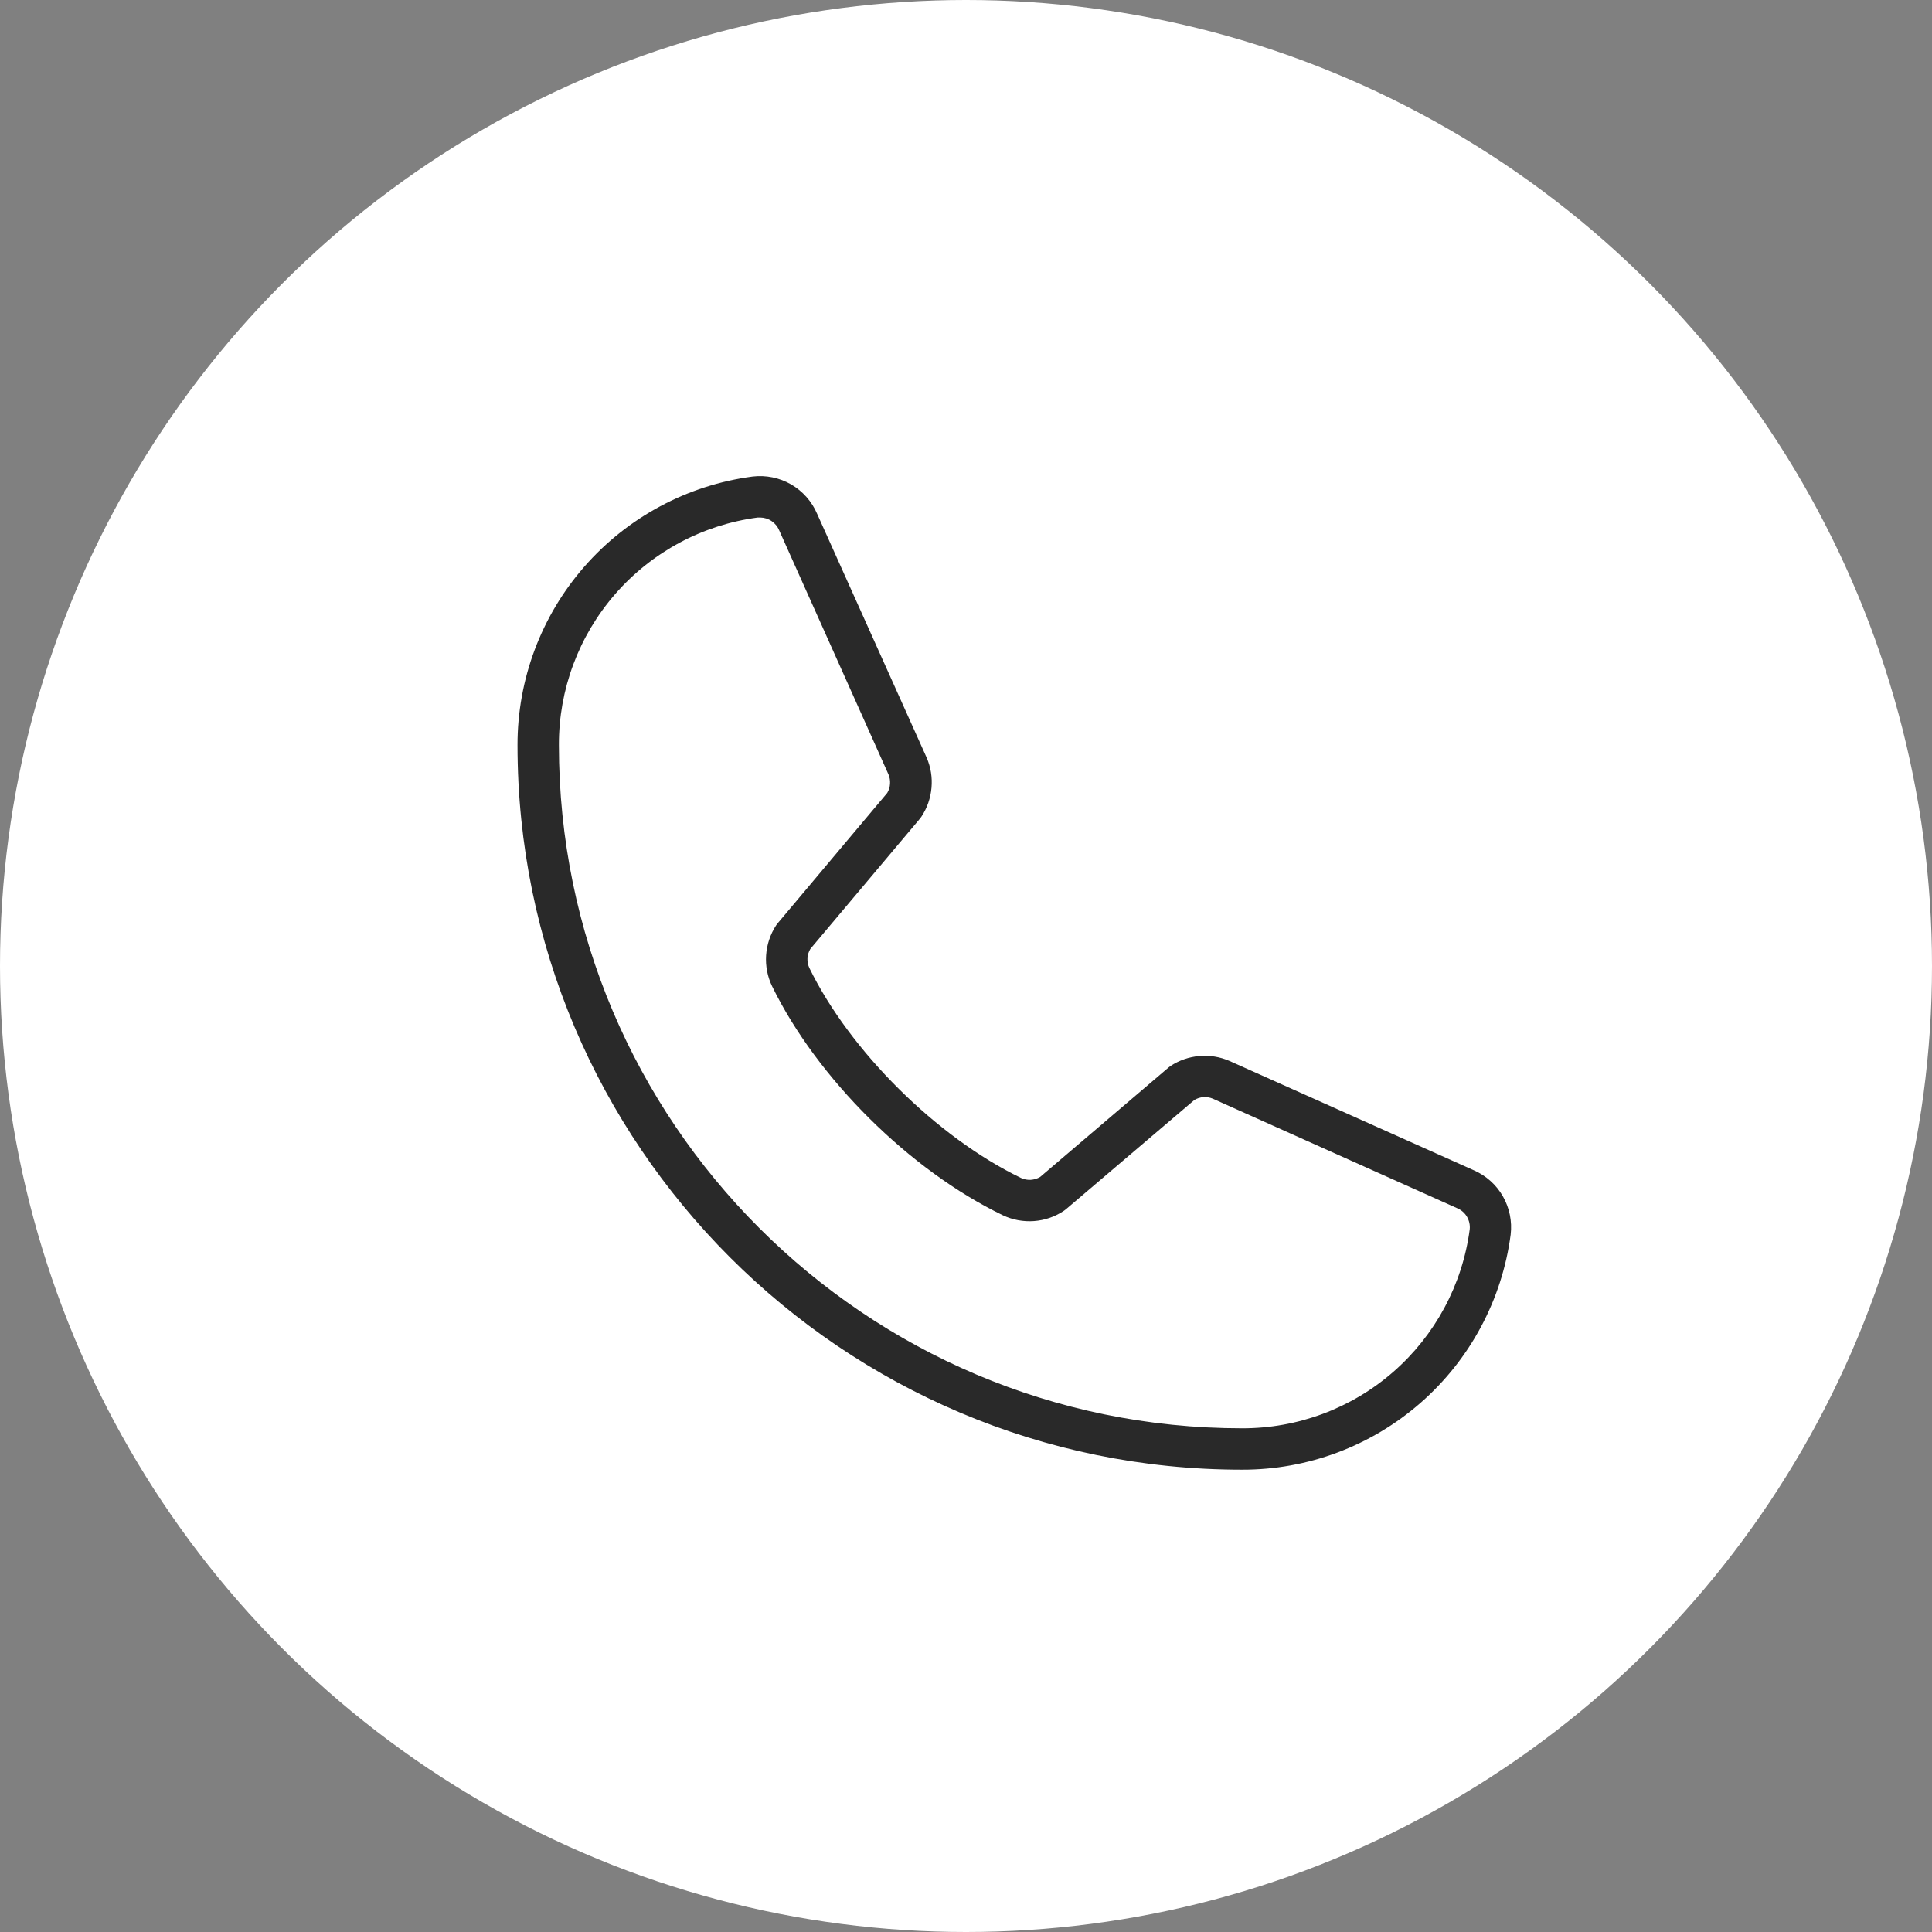 <?xml version="1.0" encoding="UTF-8"?> <svg xmlns="http://www.w3.org/2000/svg" width="35" height="35" viewBox="0 0 35 35" fill="none"><rect x="0" y="0" width="35" height="35" fill="#808080" stroke="none"/> <circle cx="17.5" cy="17.5" r="17.5" fill="white"></circle> <path d="M26.698 21.2L22.271 19.219C22.1 19.145 21.912 19.114 21.726 19.131C21.54 19.147 21.36 19.209 21.204 19.312C21.192 19.32 21.18 19.329 21.169 19.339L18.844 21.321C18.792 21.352 18.733 21.37 18.673 21.374C18.612 21.377 18.552 21.366 18.497 21.34C16.974 20.605 15.398 19.042 14.663 17.537C14.637 17.482 14.625 17.422 14.628 17.362C14.631 17.301 14.649 17.243 14.68 17.191L16.668 14.828C16.677 14.816 16.686 14.804 16.694 14.792C16.797 14.636 16.859 14.457 16.875 14.271C16.892 14.085 16.862 13.898 16.788 13.727L14.803 9.308C14.707 9.084 14.541 8.897 14.331 8.775C14.12 8.654 13.875 8.604 13.633 8.633C12.453 8.789 11.37 9.369 10.587 10.264C9.803 11.16 9.373 12.31 9.375 13.5C9.375 20.738 15.262 26.625 22.5 26.625C23.69 26.628 24.84 26.197 25.736 25.413C26.631 24.63 27.211 23.547 27.367 22.367C27.396 22.126 27.346 21.883 27.226 21.672C27.106 21.462 26.92 21.296 26.698 21.2ZM26.625 22.273C26.493 23.272 26.001 24.189 25.242 24.852C24.483 25.515 23.508 25.878 22.5 25.875C15.677 25.875 10.125 20.323 10.125 13.5C10.121 12.492 10.485 11.518 11.148 10.758C11.811 9.999 12.728 9.507 13.727 9.375C13.742 9.374 13.757 9.374 13.772 9.375C13.846 9.376 13.918 9.398 13.979 9.44C14.04 9.481 14.088 9.54 14.116 9.608L16.095 14.028C16.118 14.082 16.128 14.14 16.124 14.199C16.121 14.258 16.103 14.315 16.073 14.365L14.087 16.728C14.078 16.74 14.068 16.751 14.06 16.764C13.954 16.926 13.892 17.113 13.879 17.306C13.866 17.499 13.903 17.692 13.987 17.866C14.801 19.534 16.481 21.202 18.168 22.016C18.343 22.099 18.538 22.135 18.731 22.121C18.925 22.107 19.112 22.043 19.273 21.935L19.308 21.909L21.636 19.928C21.685 19.898 21.742 19.88 21.8 19.875C21.858 19.871 21.916 19.881 21.97 19.903L26.396 21.887C26.471 21.918 26.534 21.972 26.575 22.042C26.616 22.112 26.634 22.193 26.625 22.273Z" fill="#292929"></path> </svg> 